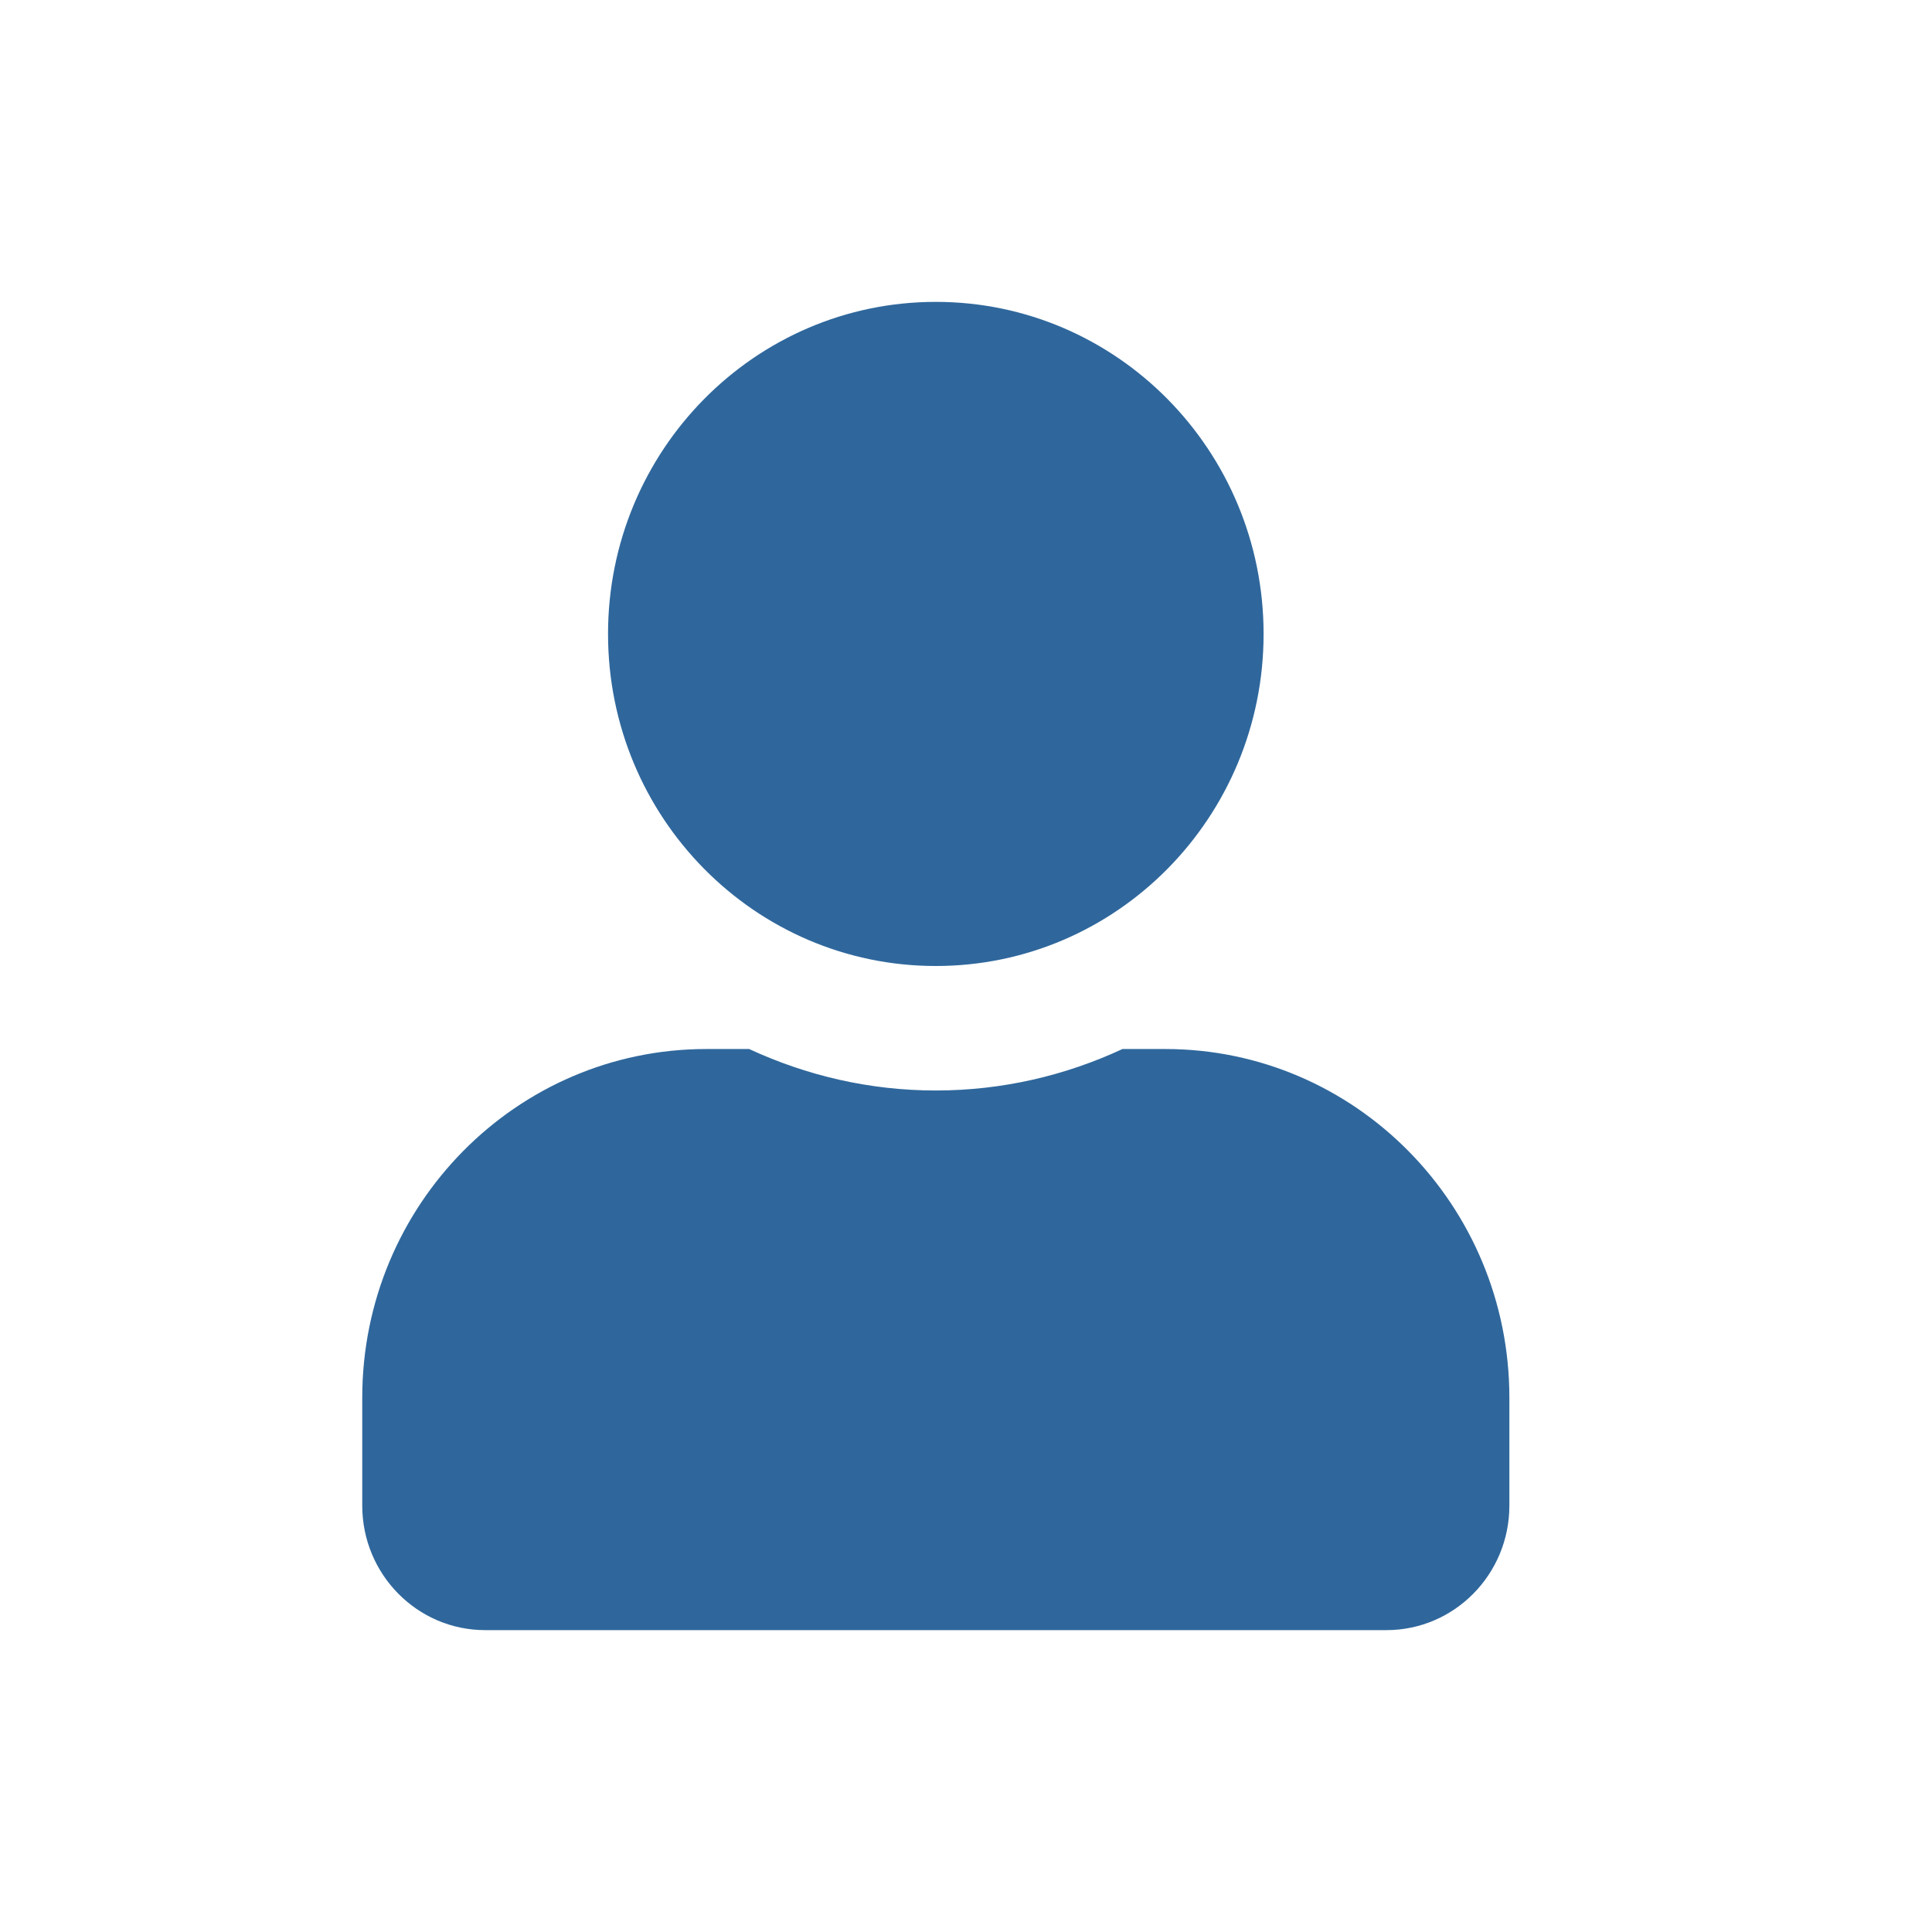<?xml version="1.0" encoding="UTF-8"?>
<svg width="32px" height="32px" viewBox="0 0 32 32" version="1.1" xmlns="http://www.w3.org/2000/svg" xmlns:xlink="http://www.w3.org/1999/xlink">
    <title>favicon</title>
    <g id="favicon" stroke="none" stroke-width="1" fill="none" fill-rule="evenodd">
        <g id="Group" fill="#2F679C" fill-rule="nonzero">
            <g id="userSolid">
                <path d="M15.5,16 C18.498,16 20.929,13.538 20.929,10.5 C20.929,7.462 18.498,5 15.5,5 C12.502,5 10.071,7.462 10.071,10.5 C10.071,13.538 12.502,16 15.5,16 Z M19.3,17.375 L18.592,17.375 C17.65,17.813 16.603,18.062 15.5,18.062 C14.397,18.062 13.354,17.813 12.408,17.375 L11.7,17.375 C8.553,17.375 6,19.962 6,23.15 L6,24.938 C6,26.076 6.912,27 8.036,27 L22.964,27 C24.088,27 25,26.076 25,24.938 L25,23.15 C25,19.962 22.447,17.375 19.3,17.375 Z"></path>
            </g>
        </g>
    </g>
</svg>